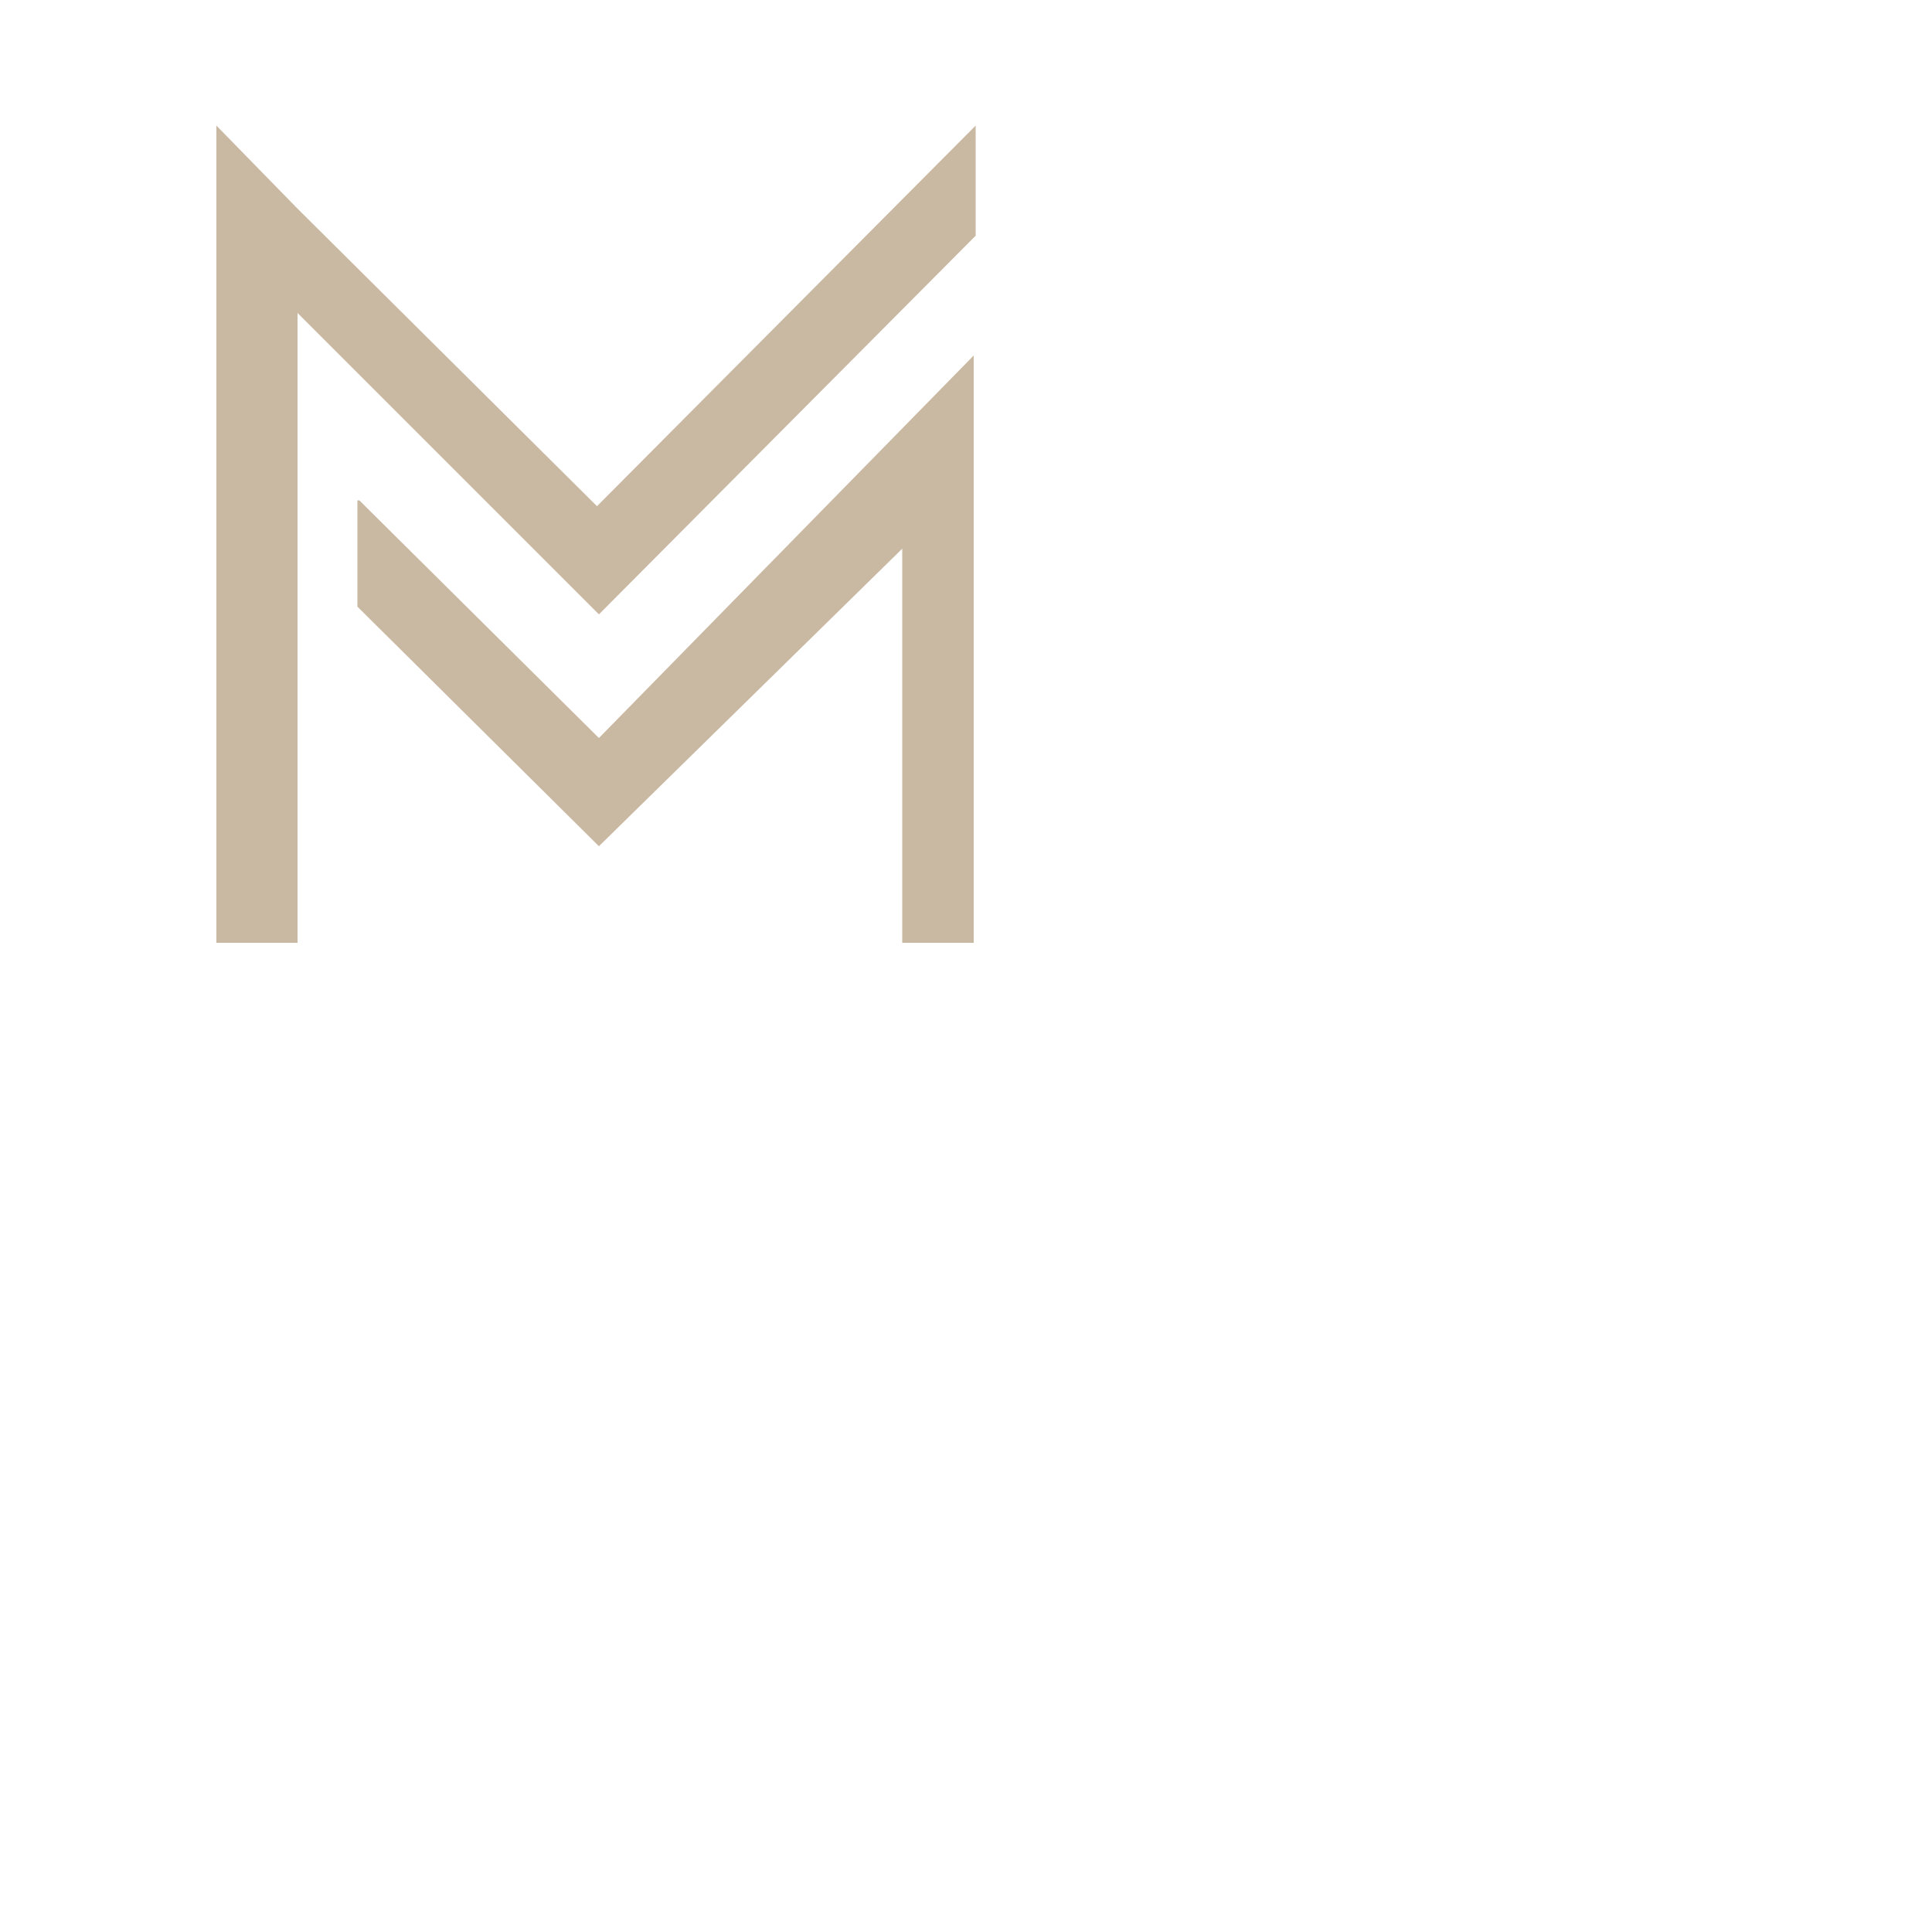 <?xml version="1.0" encoding="utf-8"?>
<!-- Generator: Adobe Illustrator 22.1.0, SVG Export Plug-In . SVG Version: 6.00 Build 0)  -->
<svg version="1.1" id="Layer_1" xmlns="http://www.w3.org/2000/svg" xmlns:xlink="http://www.w3.org/1999/xlink" x="0px" y="0px"
	 viewBox="0 0 100 100" style="enable-background:new 0 0 100 100;" xml:space="preserve">
<style type="text/css">
	.st0{fill:#C9B8A2;}
</style>
<title>shutterstock_342055289 [轉換]</title>
<polygon class="st0" points="15.4,48.8 11.2,48.8 11.2,6.5 15.4,10.8 30.9,26.2 50.5,6.5 50.5,12.2 31,31.8 15.4,16.2 "/>
<polygon class="st0" points="31,38.2 18.6,25.9 18.5,25.9 18.5,31.4 31,43.8 46.7,28.4 46.7,48.8 50.4,48.8 50.4,18.4 "/>
</svg>
